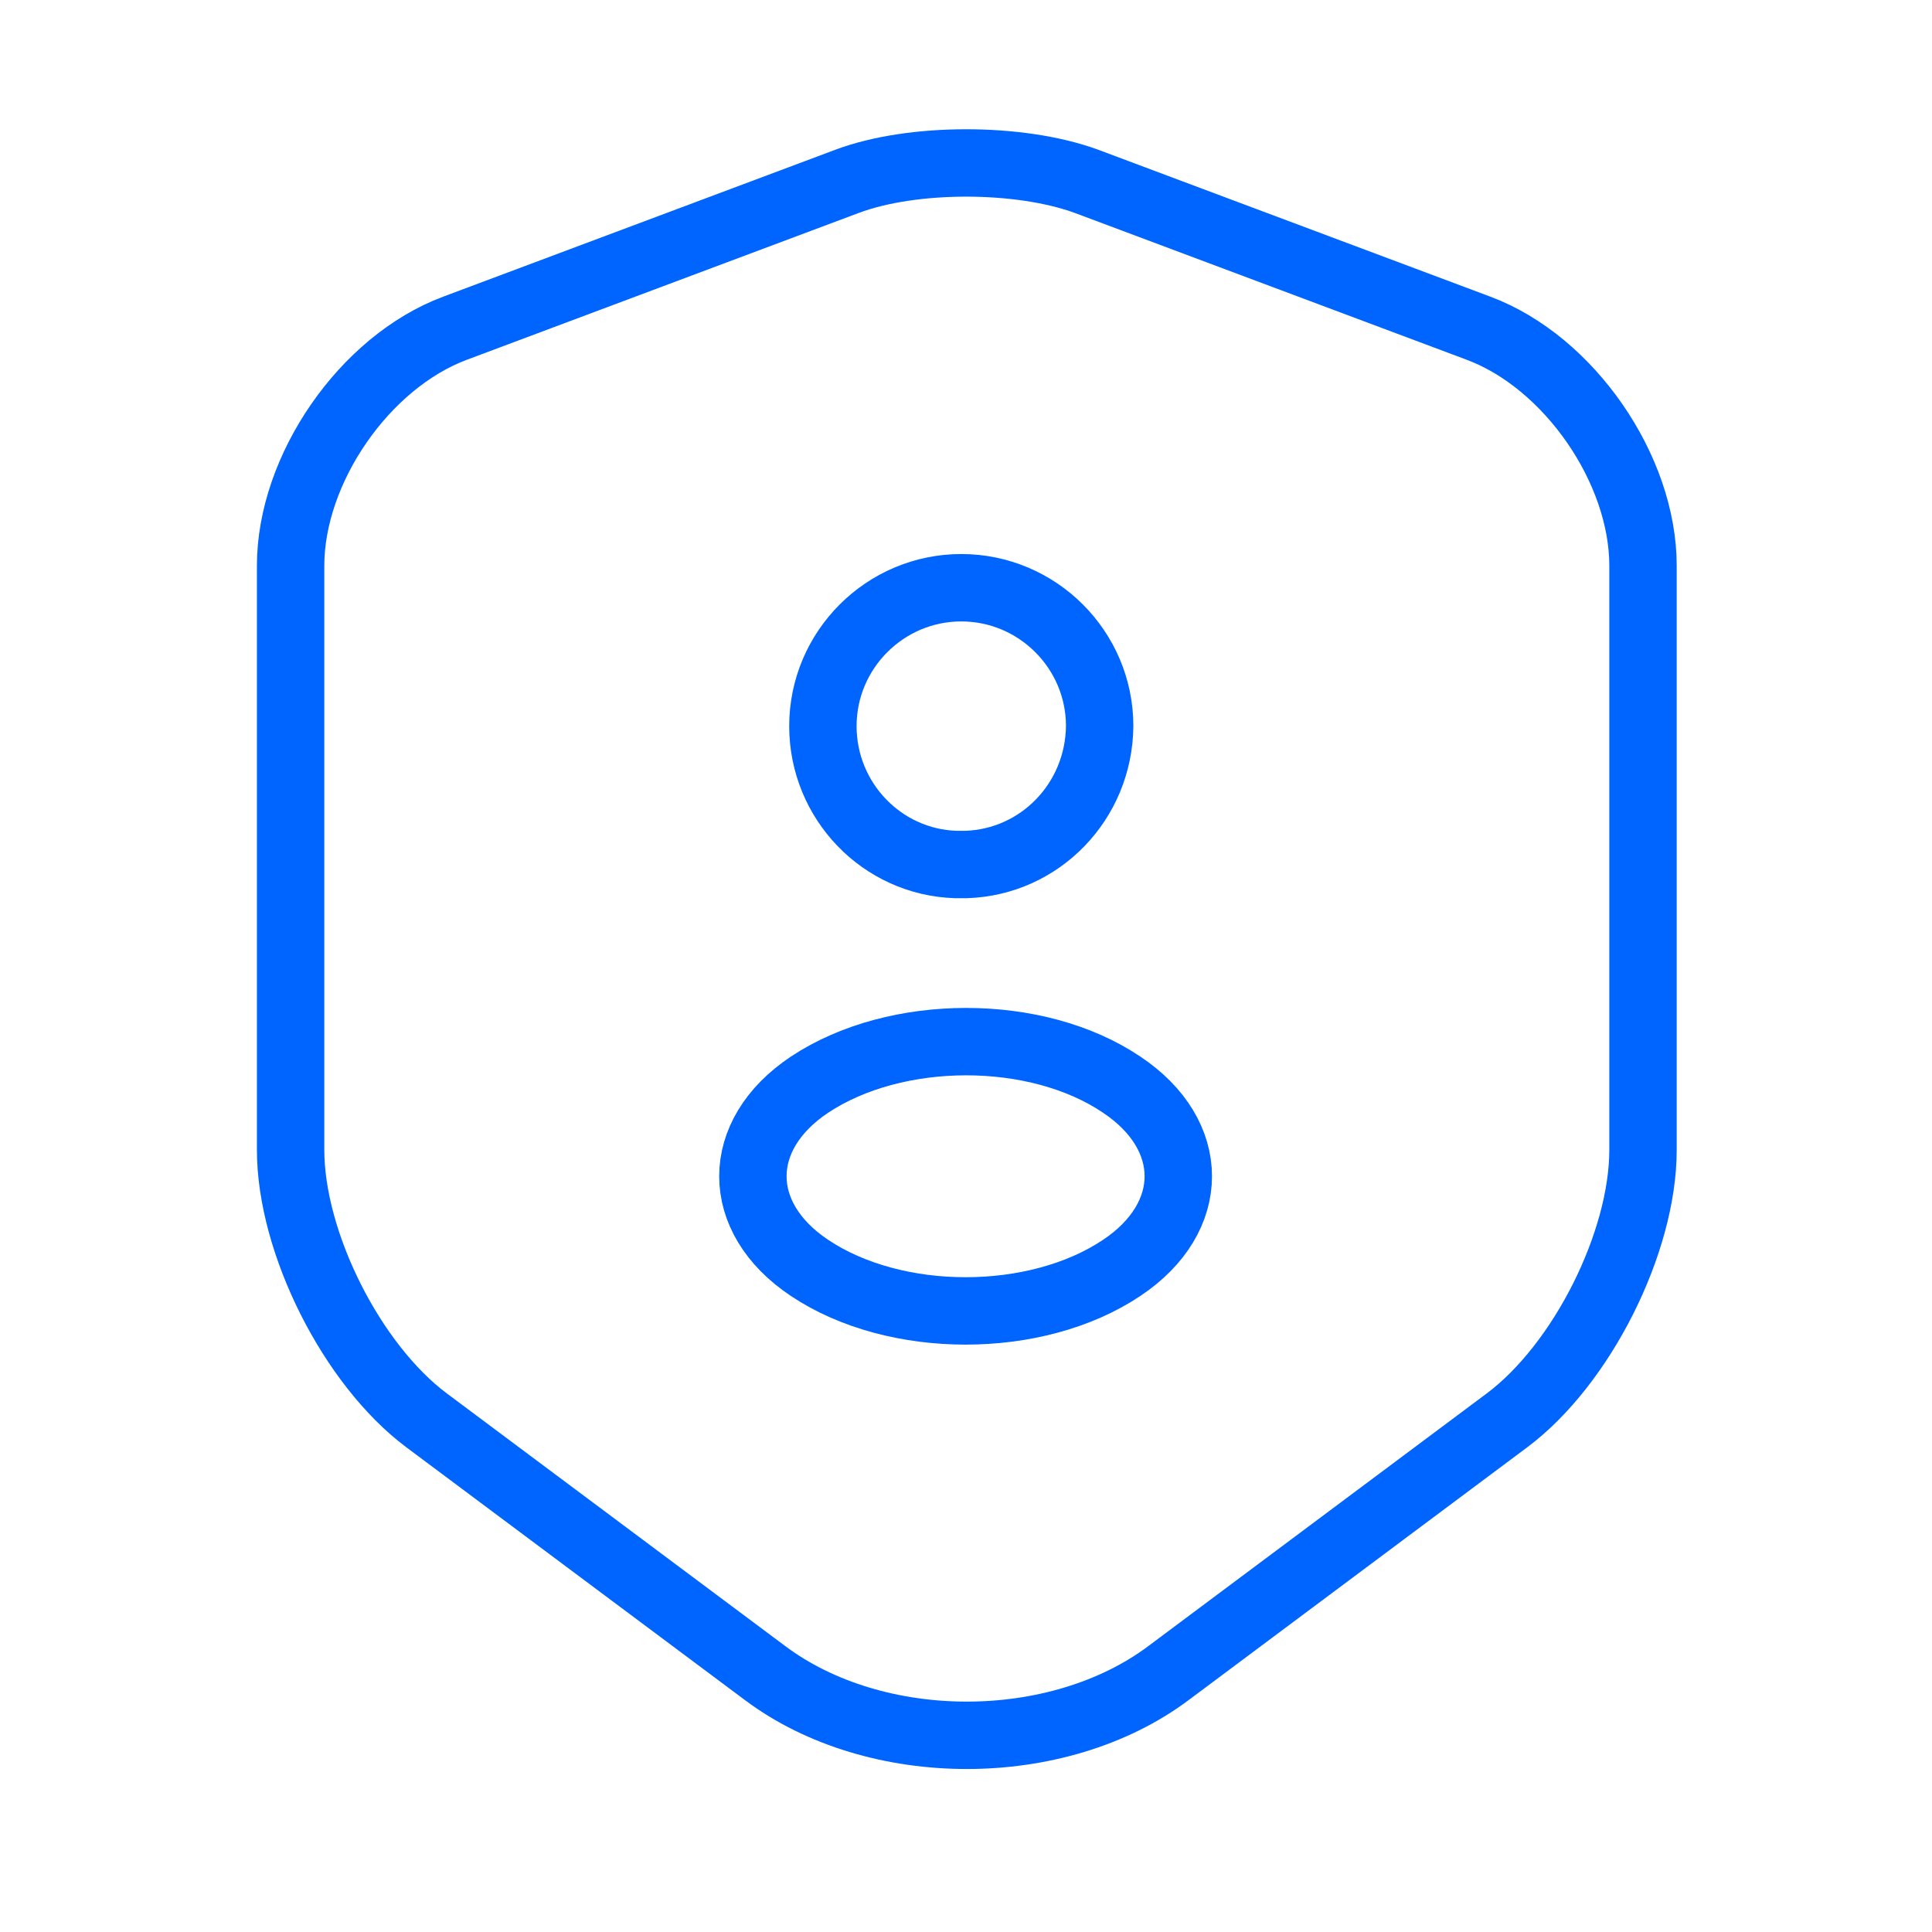 <?xml version="1.0" encoding="UTF-8"?> <svg xmlns="http://www.w3.org/2000/svg" width="43" height="43" viewBox="0 0 43 43" fill="none"><path d="M18.858 4.034L10.125 7.306C8.112 8.059 6.468 10.439 6.468 12.591V25.593C6.468 27.659 7.833 30.371 9.495 31.613L17.02 37.231C19.488 39.086 23.547 39.086 26.015 37.231L33.54 31.613C35.203 30.371 36.568 27.659 36.568 25.593V12.591C36.568 10.439 34.922 8.059 32.91 7.306L24.177 4.034C22.69 3.491 20.31 3.491 18.858 4.034Z" stroke="#0064FF" stroke-width="1.5" stroke-linecap="round" stroke-linejoin="round"></path><path d="M21.5 19.241C21.43 19.241 21.343 19.241 21.273 19.241C19.628 19.189 18.315 17.824 18.315 16.161C18.315 14.464 19.698 13.081 21.395 13.081C23.093 13.081 24.475 14.464 24.475 16.161C24.457 17.841 23.145 19.189 21.5 19.241Z" stroke="#0064FF" stroke-width="1.5" stroke-linecap="round" stroke-linejoin="round"></path><path d="M18.017 24.141C16.337 25.261 16.337 27.099 18.017 28.219C19.925 29.496 23.058 29.496 24.965 28.219C26.645 27.099 26.645 25.261 24.965 24.141C23.075 22.864 19.942 22.864 18.017 24.141Z" stroke="#0064FF" stroke-width="1.5" stroke-linecap="round" stroke-linejoin="round"></path></svg> 
